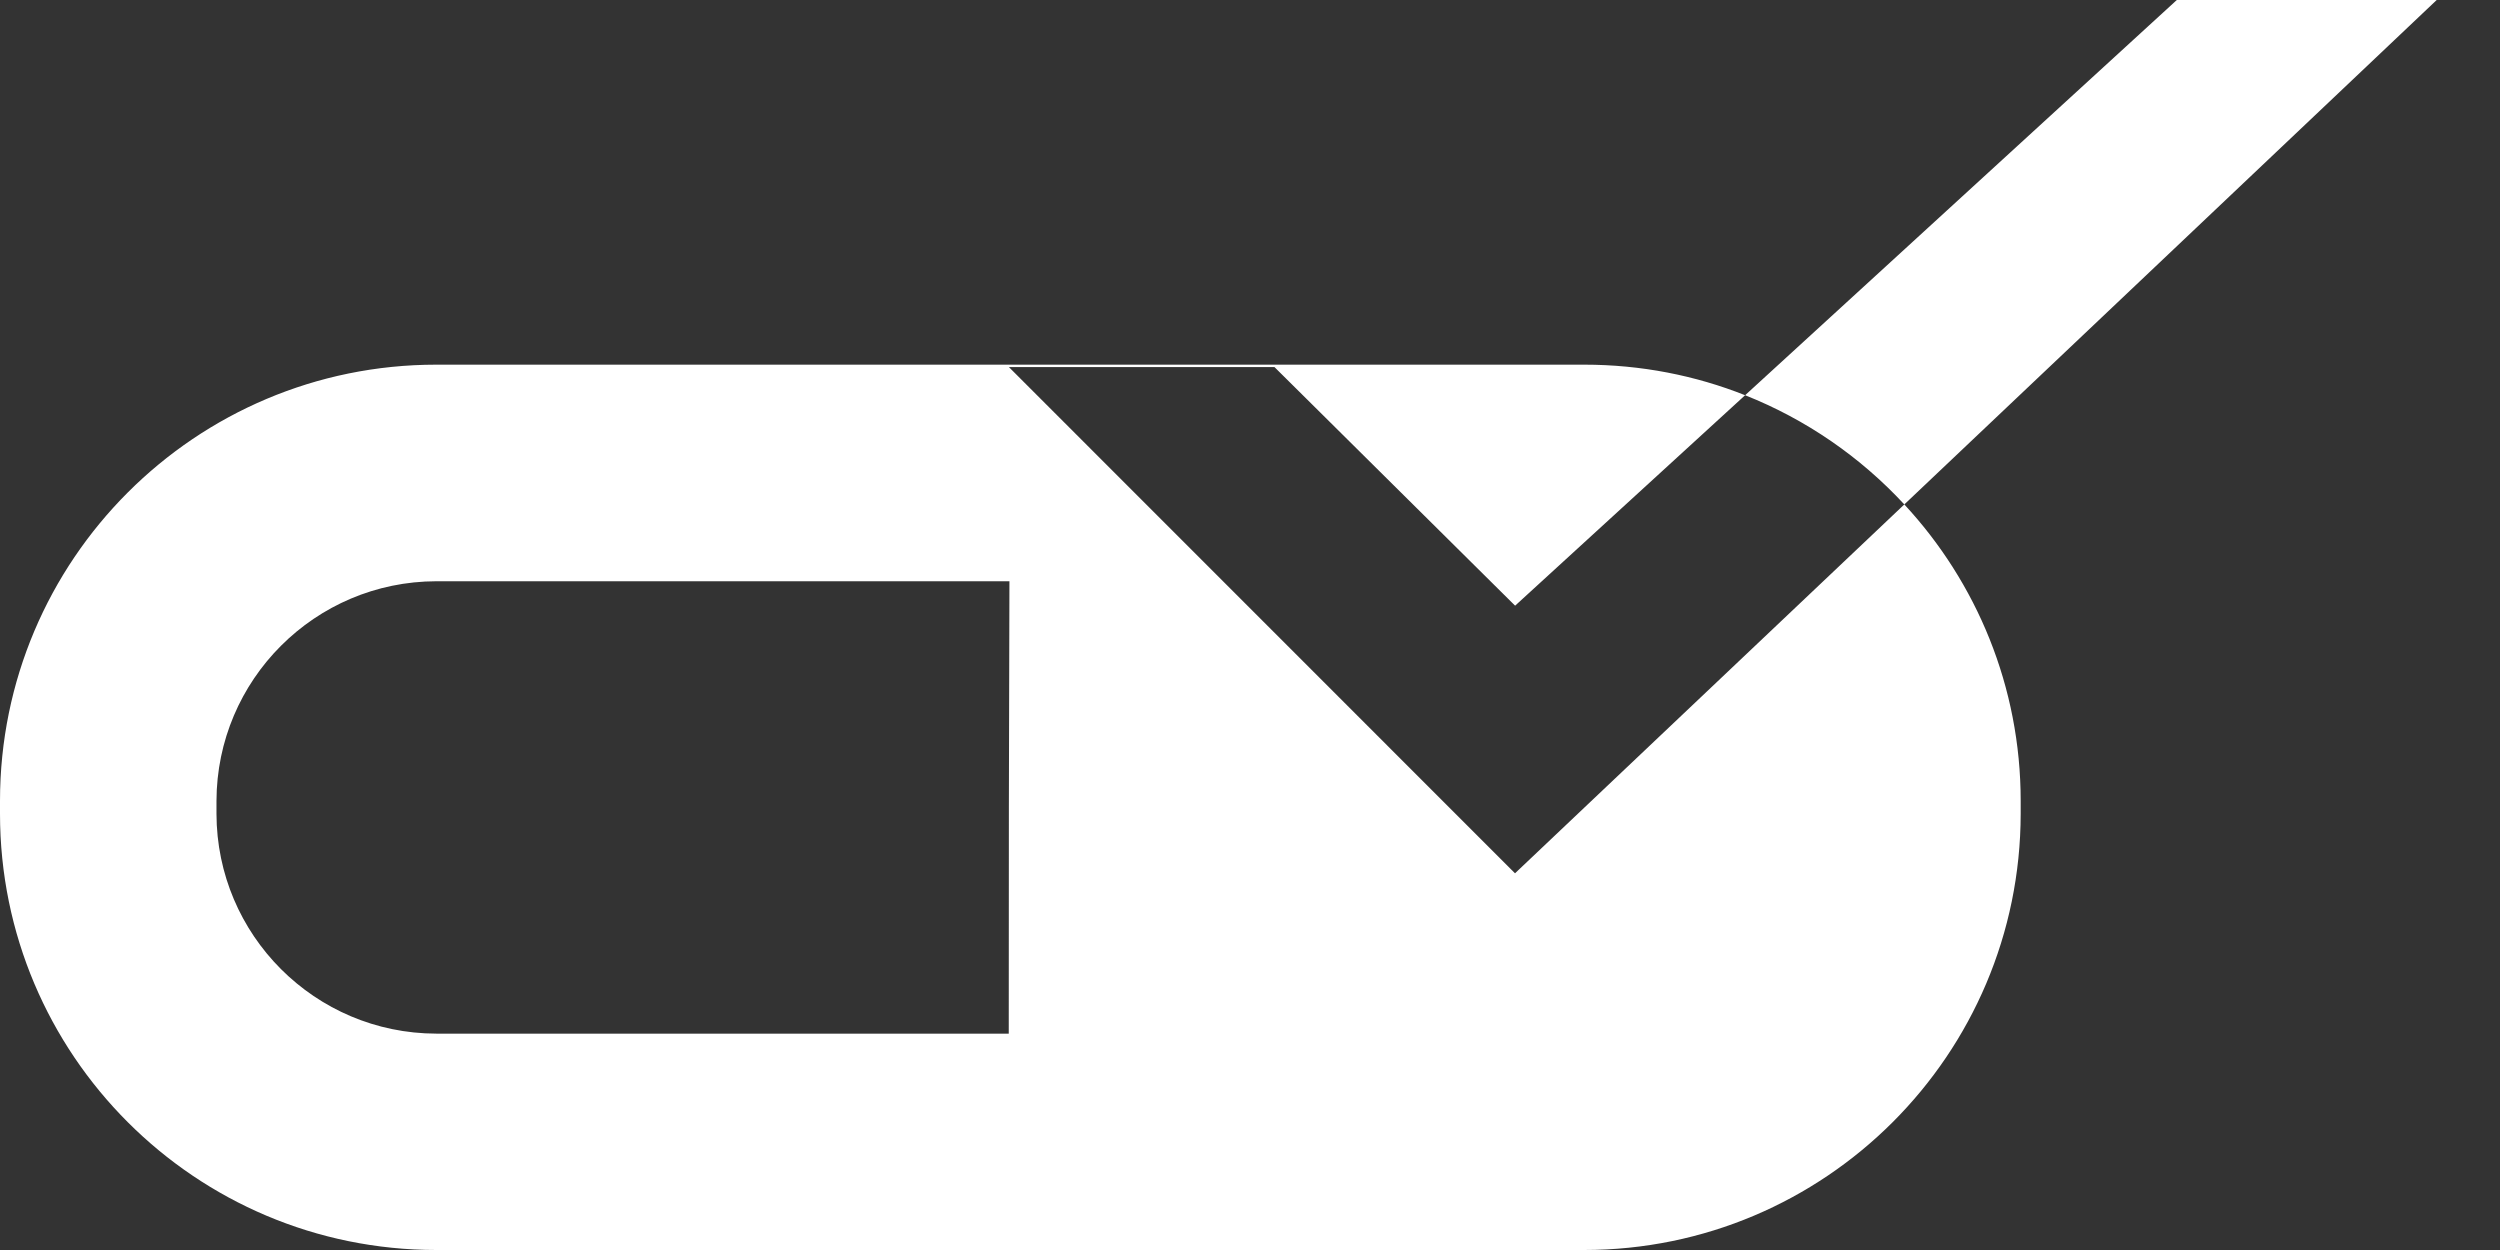 <svg width="22" height="11" viewBox="0 0 22 11" fill="none" xmlns="http://www.w3.org/2000/svg">
<rect x="0" y="0" width="22" height="11" fill="#333333" stroke="none"/>
<path fill-rule="evenodd" clip-rule="evenodd" d="M8.878 3.23L13.332 7.685L16.758 4.439C17.393 5.124 17.782 6.041 17.782 7.049V7.16C17.78 9.28 16.062 10.999 13.941 11H3.84C1.719 11 0 9.281 0 7.16V7.049C0 4.928 1.719 3.209 3.84 3.209H13.941C14.441 3.209 14.919 3.304 15.357 3.478L13.333 5.33L11.215 3.23H8.878ZM15.357 3.478L19.156 0H21.443L16.758 4.439C16.372 4.022 15.894 3.691 15.357 3.478ZM3.84 5.115H8.883C8.879 6.324 8.876 7.886 8.877 9.096H3.84C2.772 9.094 1.907 8.229 1.905 7.161V7.05C1.907 5.982 2.772 5.117 3.84 5.115Z" fill="white"/>
</svg>
